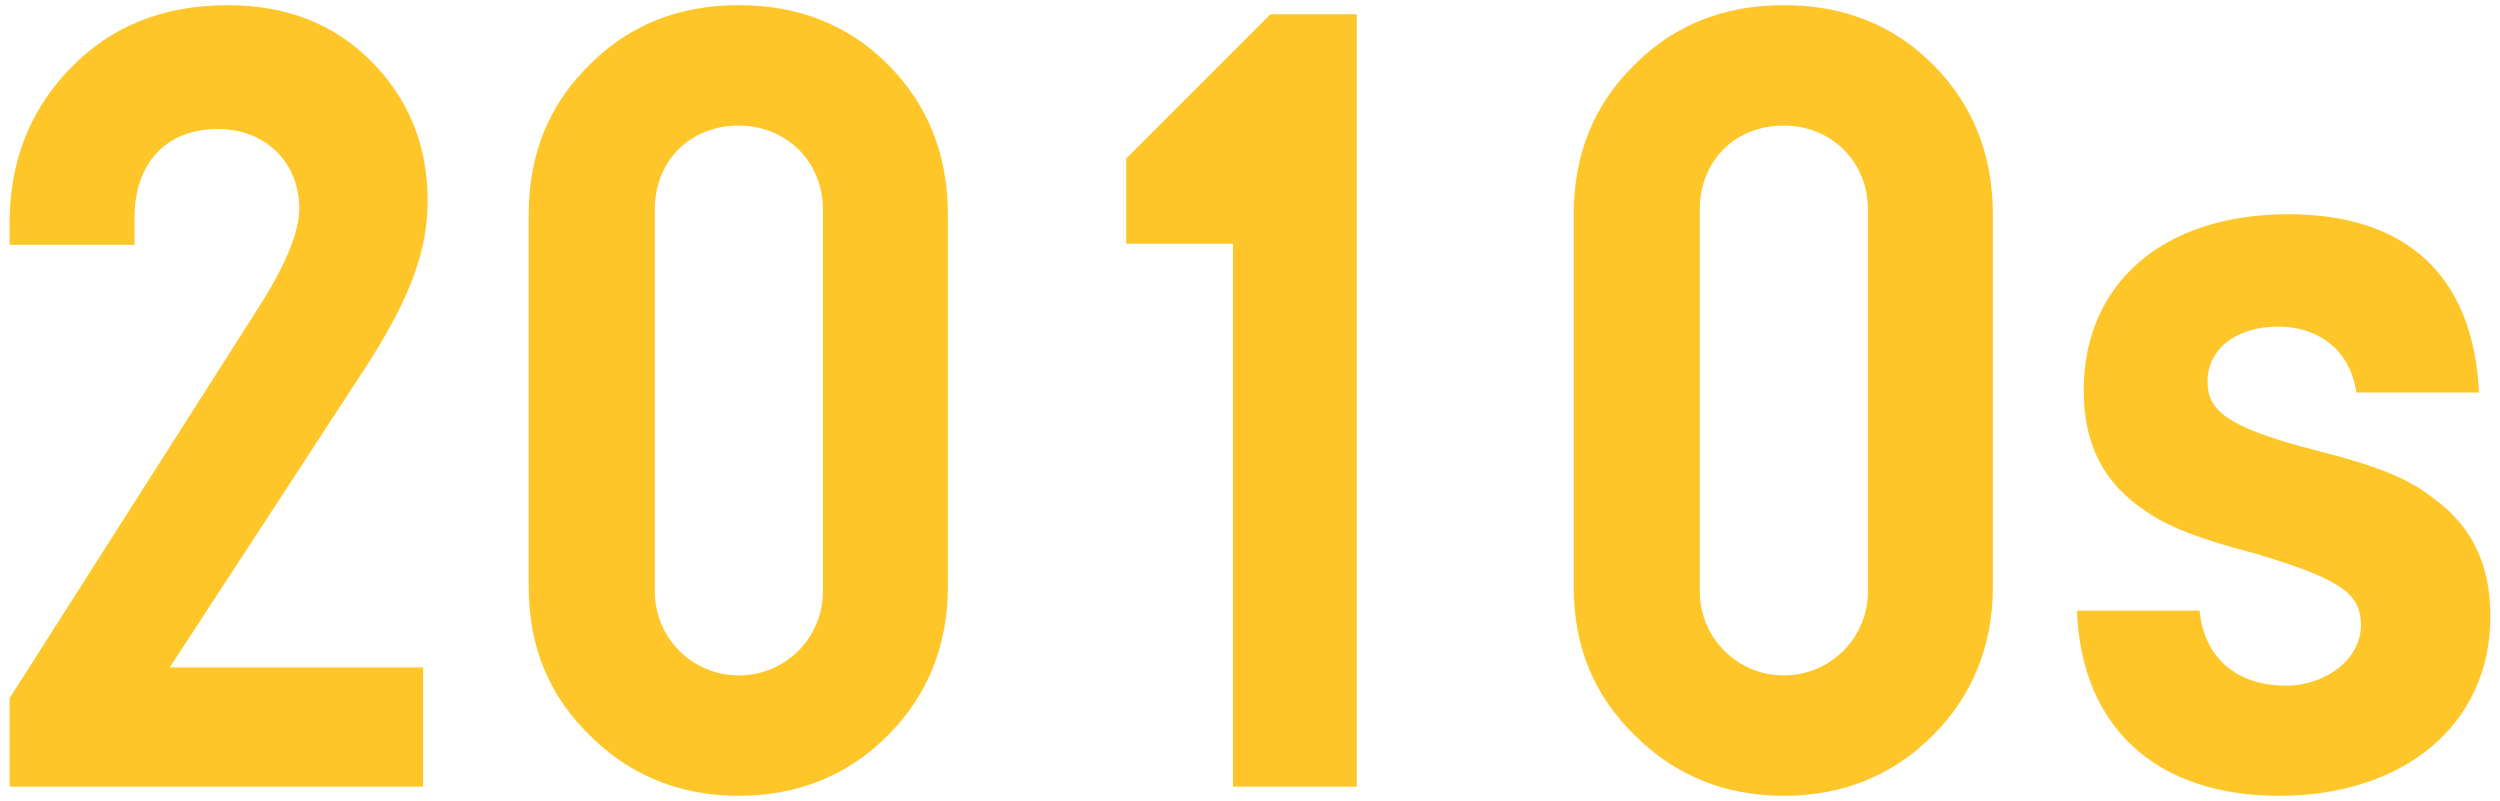 <?xml version="1.0" encoding="utf-8"?>
<!-- Generator: Adobe Illustrator 26.3.1, SVG Export Plug-In . SVG Version: 6.00 Build 0)  -->
<svg version="1.1" xmlns="http://www.w3.org/2000/svg" xmlns:xlink="http://www.w3.org/1999/xlink" x="0px" y="0px"
	 viewBox="0 0 103 33" style="enable-background:new 0 0 103 33;" xml:space="preserve">
<style type="text/css">
	.st0{fill:#FFC629;}
</style>
<path class="st0" d="M17.431,27.498v4.914H0.396v-3.65l10.202-16.006c1.17-1.826,1.732-3.182,1.732-4.166
	c0-1.871-1.357-3.275-3.37-3.275c-2.106,0-3.417,1.404-3.417,3.65v1.123H0.396V9.199c0-2.574,0.842-4.68,2.527-6.412
	c1.685-1.73,3.838-2.574,6.458-2.574c2.387,0,4.353,0.75,5.897,2.293c1.544,1.545,2.34,3.465,2.34,5.758
	c0,2.059-0.702,4.023-2.621,6.973L6.994,27.498H17.431z"/>
<path class="st0" d="M36.572,2.646c1.638,1.639,2.48,3.697,2.48,6.178v15.352c0,2.434-0.843,4.492-2.48,6.131
	c-1.638,1.637-3.697,2.48-6.131,2.48s-4.493-0.844-6.131-2.48c-1.685-1.639-2.527-3.65-2.527-6.131V8.824
	c0-2.48,0.842-4.539,2.527-6.178c1.638-1.637,3.697-2.434,6.131-2.434S34.933,1.01,36.572,2.646z M33.904,24.361V8.637
	c0-2.012-1.544-3.463-3.463-3.463c-2.013,0-3.463,1.451-3.463,3.463v15.725c0,1.92,1.544,3.465,3.463,3.465
	C32.359,27.826,33.904,26.281,33.904,24.361z"/>
<path class="st0" d="M55.899,0.588v31.824h-5.101V10.041h-4.399v-3.51l5.943-5.943H55.899z"/>
<path class="st0" d="M79.626,2.646c1.638,1.639,2.48,3.697,2.48,6.178v15.352c0,2.434-0.843,4.492-2.48,6.131
	c-1.638,1.637-3.697,2.48-6.131,2.48s-4.493-0.844-6.131-2.48c-1.685-1.639-2.527-3.65-2.527-6.131V8.824
	c0-2.48,0.842-4.539,2.527-6.178c1.638-1.637,3.697-2.434,6.131-2.434S77.988,1.01,79.626,2.646z M76.958,24.361V8.637
	c0-2.012-1.544-3.463-3.463-3.463c-2.013,0-3.463,1.451-3.463,3.463v15.725c0,1.92,1.544,3.465,3.463,3.465
	C75.414,27.826,76.958,26.281,76.958,24.361z"/>
<path class="st0" d="M102.136,16.172h-5.054c-0.234-1.684-1.498-2.715-3.229-2.715c-1.732,0-2.902,0.938-2.902,2.248
	c0,1.17,0.702,1.871,4.306,2.807c2.948,0.75,4.072,1.264,5.054,2.061c1.544,1.123,2.293,2.713,2.293,4.82
	c0,4.492-3.604,7.395-8.705,7.395c-5.007,0-8.143-2.762-8.33-7.629h5.054c0.188,1.918,1.498,3.088,3.557,3.088
	c1.685,0,3.089-1.123,3.089-2.48c0-1.264-0.702-1.871-4.306-2.947c-2.854-0.75-3.931-1.264-4.914-2.014
	c-1.498-1.123-2.2-2.666-2.2-4.727c0-4.445,3.323-7.254,8.424-7.254C99.141,8.824,101.902,11.352,102.136,16.172z"/>
</svg>
